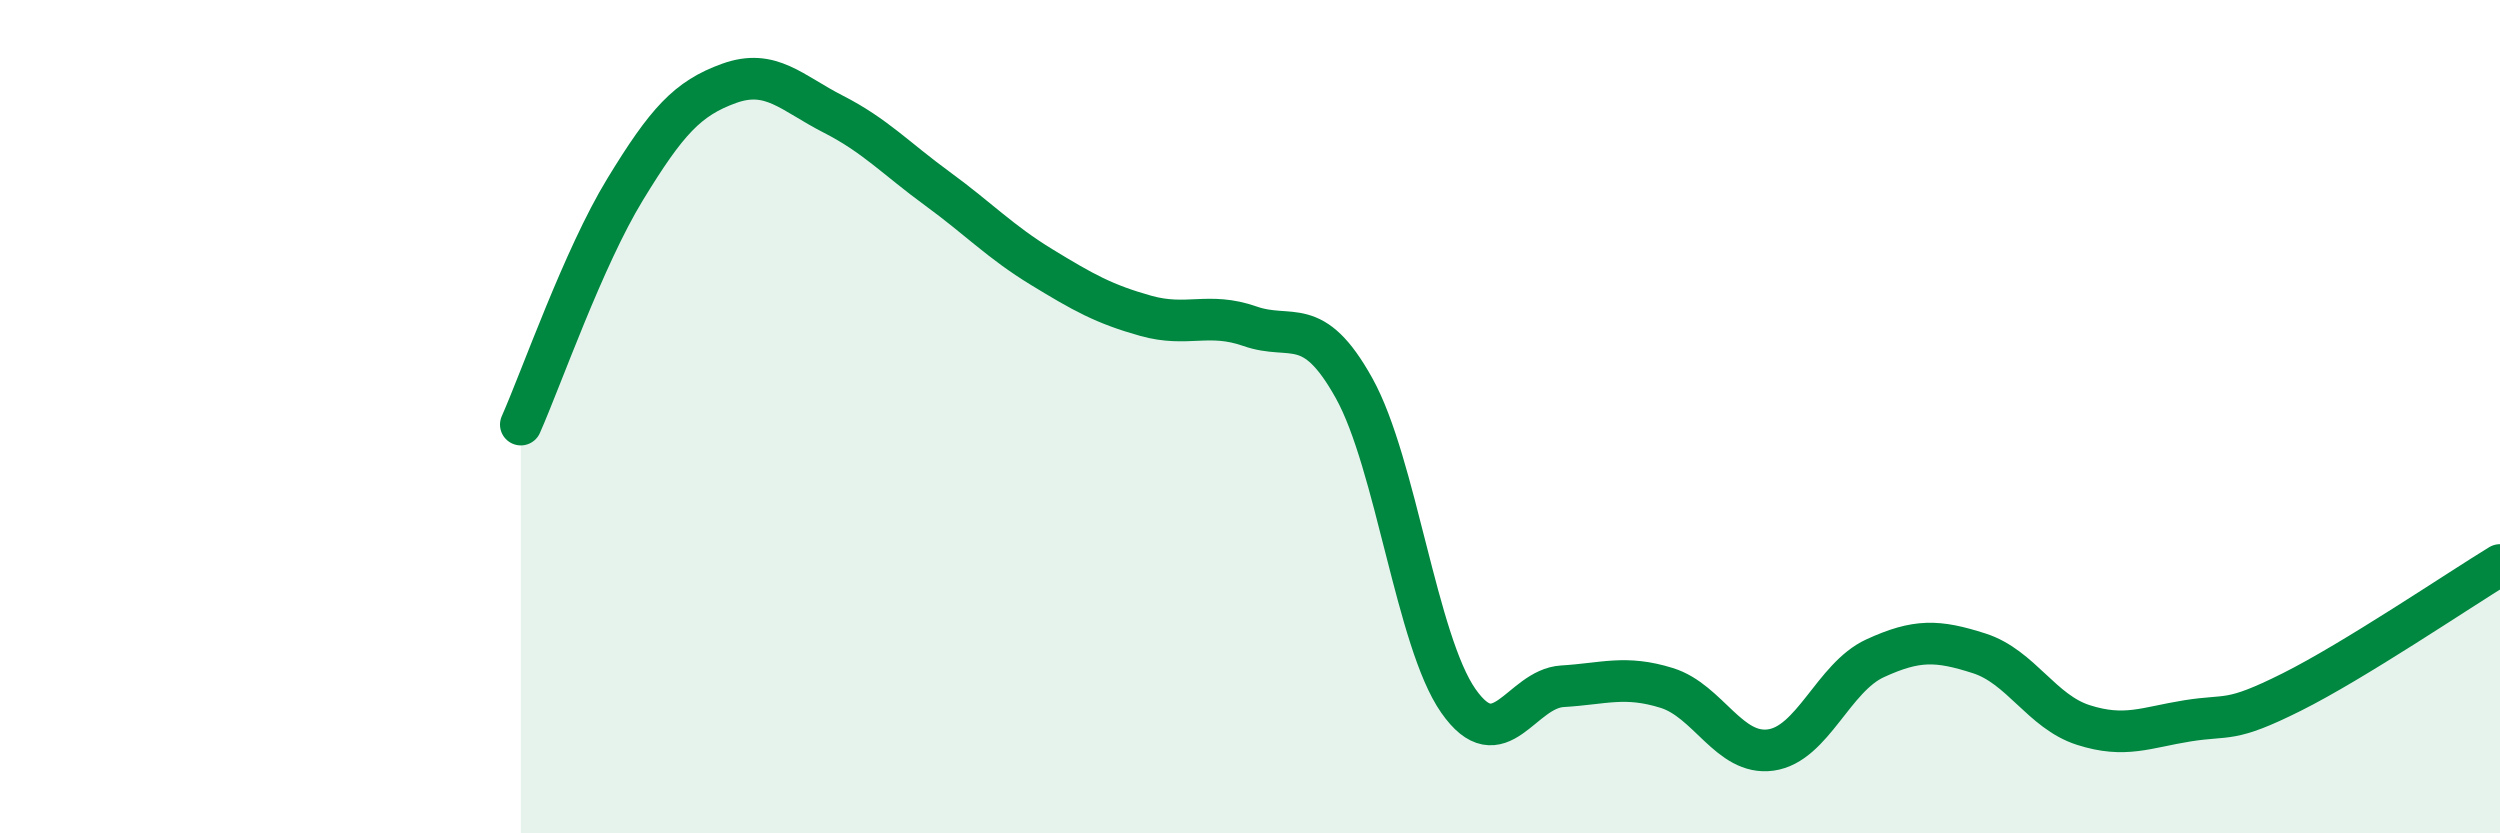 
    <svg width="60" height="20" viewBox="0 0 60 20" xmlns="http://www.w3.org/2000/svg">
      <path
        d="M 12.5,10.19 C 13,9.06 14,6.19 15,4.55 C 16,2.91 16.5,2.36 17.5,2 C 18.5,1.64 19,2.23 20,2.74 C 21,3.25 21.5,3.8 22.5,4.53 C 23.5,5.26 24,5.8 25,6.41 C 26,7.02 26.5,7.3 27.5,7.58 C 28.5,7.86 29,7.48 30,7.83 C 31,8.18 31.5,7.52 32.5,9.32 C 33.5,11.12 34,15.39 35,16.82 C 36,18.25 36.5,16.53 37.5,16.47 C 38.5,16.41 39,16.2 40,16.51 C 41,16.82 41.5,18.14 42.5,18 C 43.5,17.86 44,16.26 45,15.8 C 46,15.34 46.5,15.36 47.5,15.68 C 48.5,16 49,17.08 50,17.4 C 51,17.72 51.5,17.46 52.5,17.3 C 53.5,17.14 53.5,17.36 55,16.61 C 56.5,15.86 59,14.17 60,13.56L60 20L12.5 20Z"
        fill="#008740"
        opacity="0.1"
        stroke-linecap="round"
        stroke-linejoin="round"
      />
      <path
        d="M 12.5,10.19 C 13,9.06 14,6.19 15,4.55 C 16,2.91 16.5,2.36 17.5,2 C 18.5,1.64 19,2.23 20,2.74 C 21,3.25 21.5,3.8 22.5,4.53 C 23.5,5.26 24,5.8 25,6.41 C 26,7.02 26.5,7.3 27.5,7.58 C 28.5,7.86 29,7.48 30,7.83 C 31,8.18 31.5,7.52 32.5,9.32 C 33.5,11.12 34,15.39 35,16.82 C 36,18.25 36.5,16.53 37.5,16.47 C 38.5,16.41 39,16.2 40,16.51 C 41,16.82 41.5,18.14 42.5,18 C 43.5,17.86 44,16.26 45,15.8 C 46,15.34 46.5,15.36 47.5,15.68 C 48.5,16 49,17.08 50,17.4 C 51,17.72 51.5,17.46 52.5,17.3 C 53.5,17.14 53.5,17.36 55,16.61 C 56.5,15.86 59,14.17 60,13.56"
        stroke="#008740"
        stroke-width="1"
        fill="none"
        stroke-linecap="round"
        stroke-linejoin="round"
      />
    </svg>
  